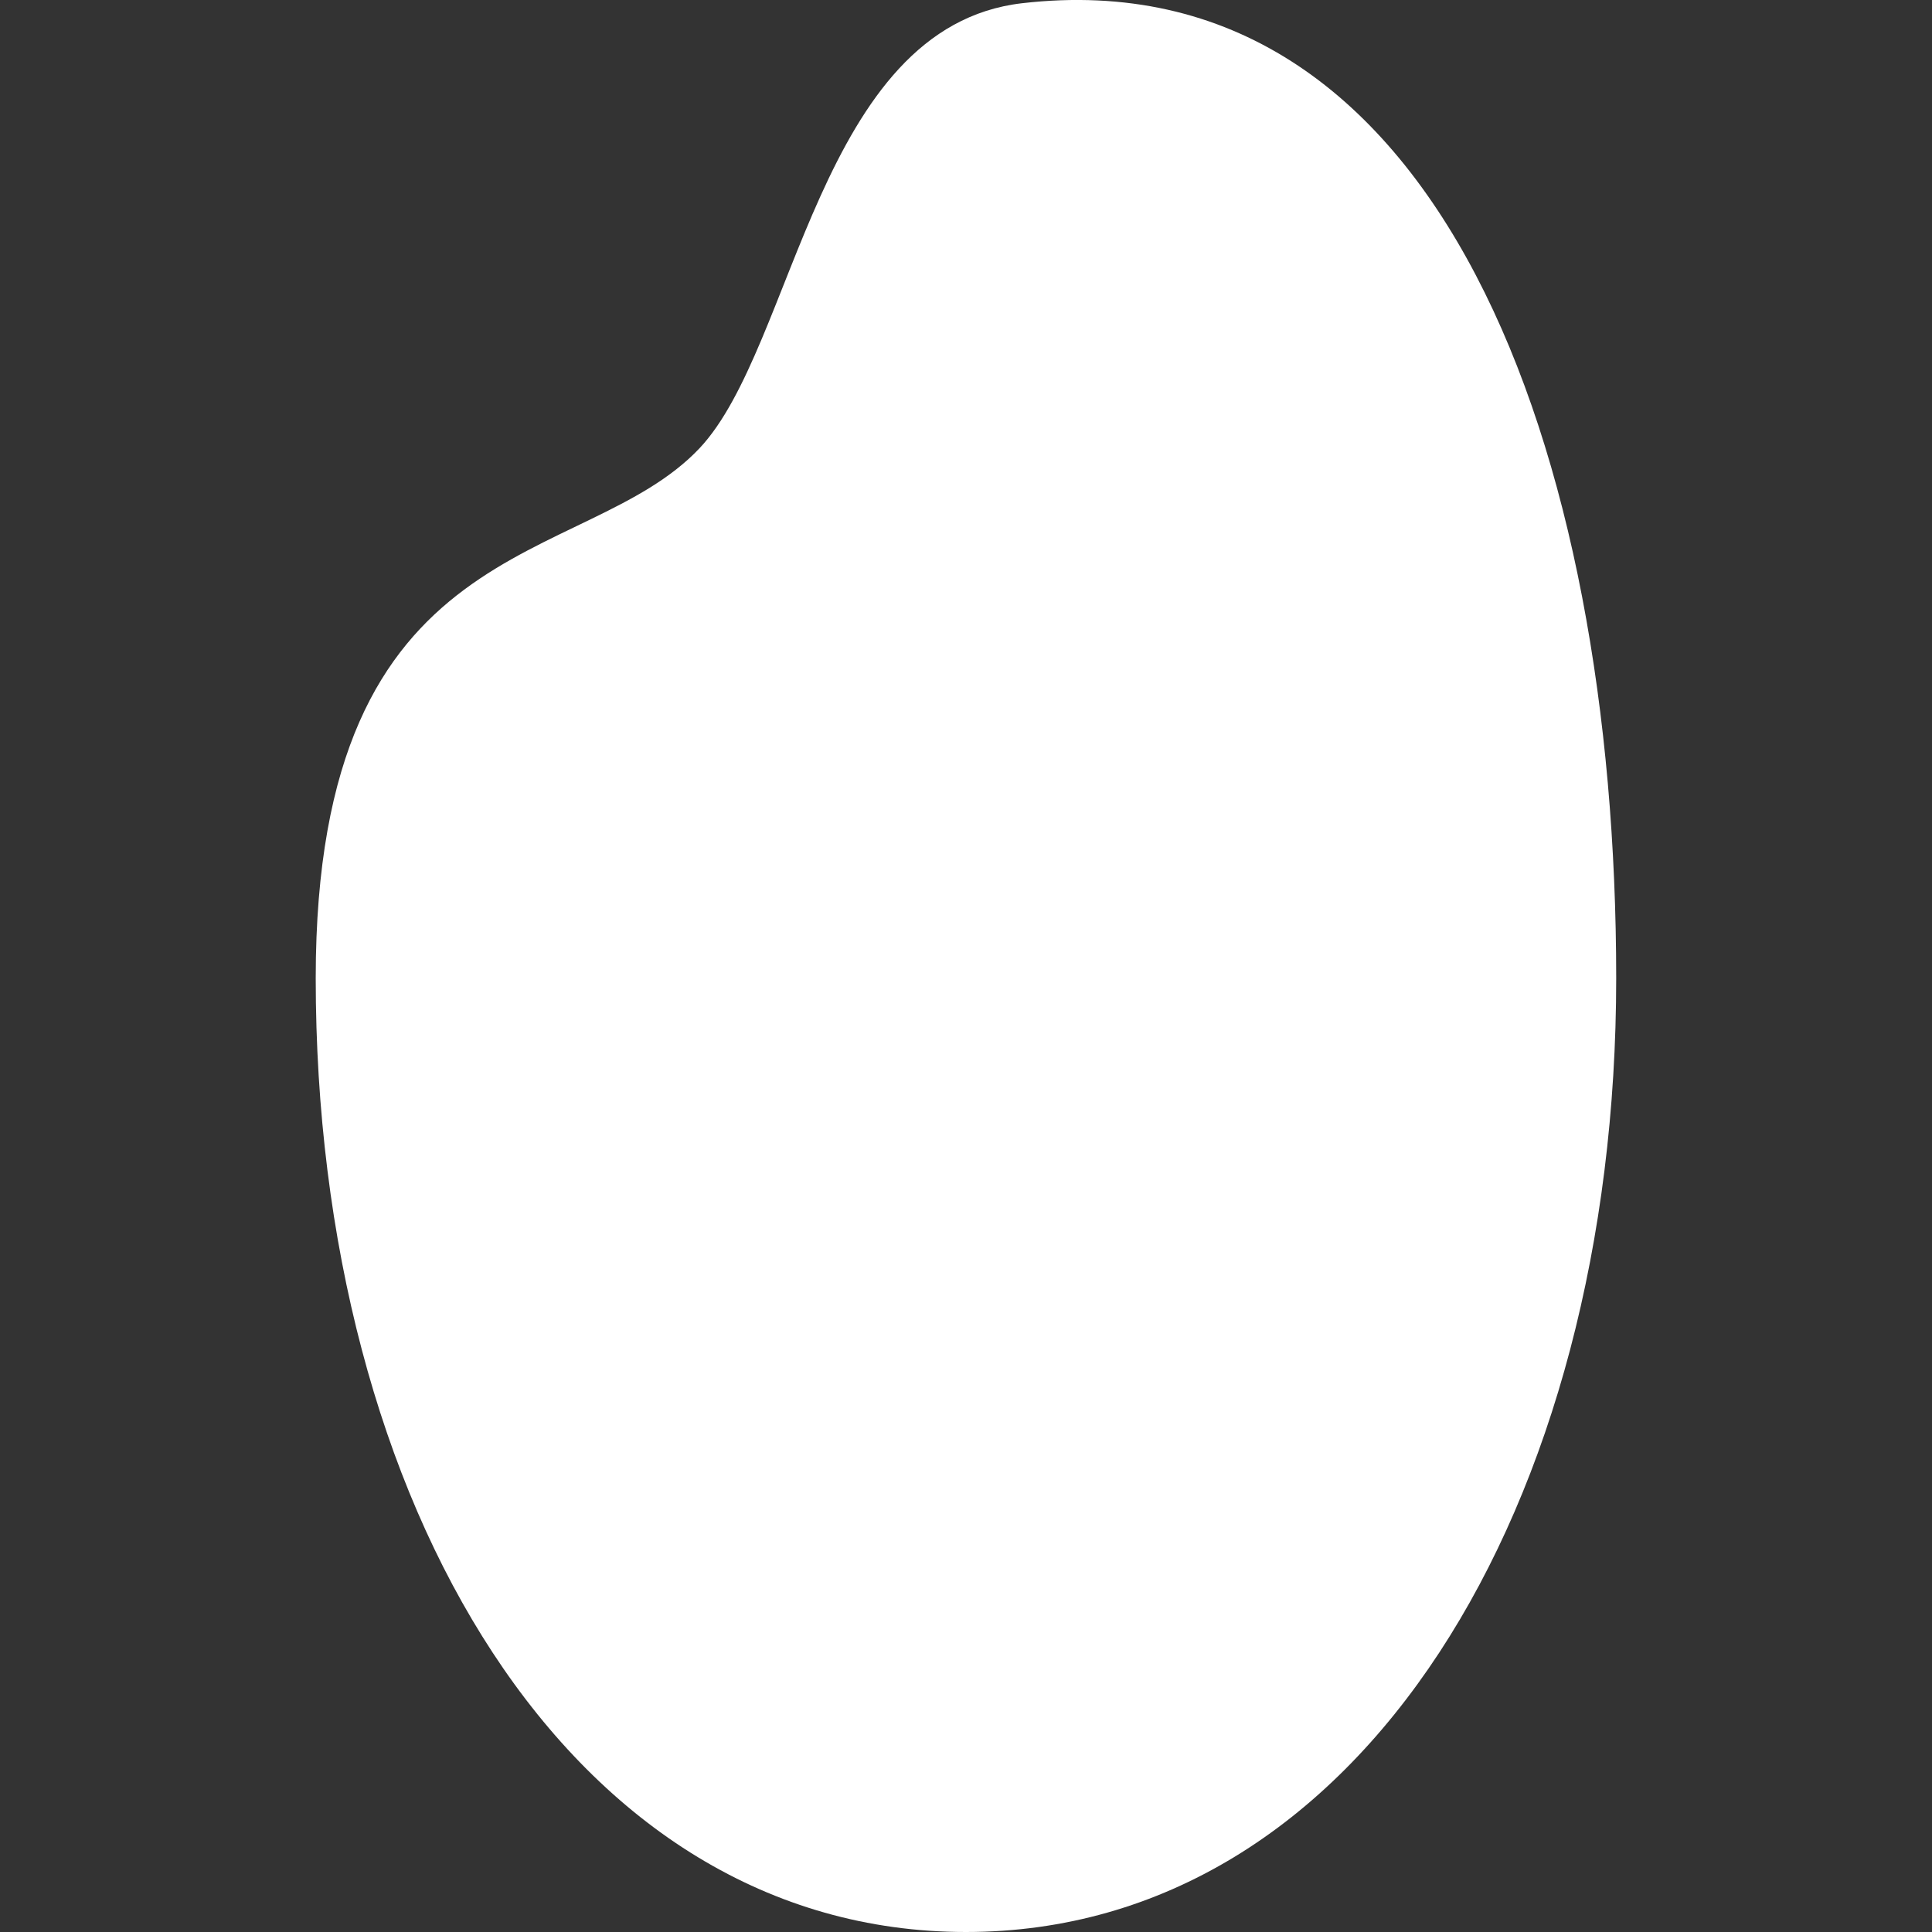 <svg width="24" height="24" viewBox="0 0 24 24" fill="none" xmlns="http://www.w3.org/2000/svg">
<rect x="0" y="0" width="24" height="24" fill="#333333" stroke="none"/>
<g clip-path="url(#clip0_660_2111)">
<path d="M12.697 0.04C10.167 0.332 9.878 4.306 8.691 5.567C7.252 7.095 3.922 6.531 3.922 12.152C3.922 18.696 7.092 24 11.999 24C16.907 24 20.077 18.696 20.077 12.152C20.077 5.609 17.887 -0.558 12.697 0.04Z" fill="white"/>
</g>
<defs>
<clipPath id="clip0_660_2111">
<rect width="24" height="24" fill="white"/>
</clipPath>
</defs>
</svg>
